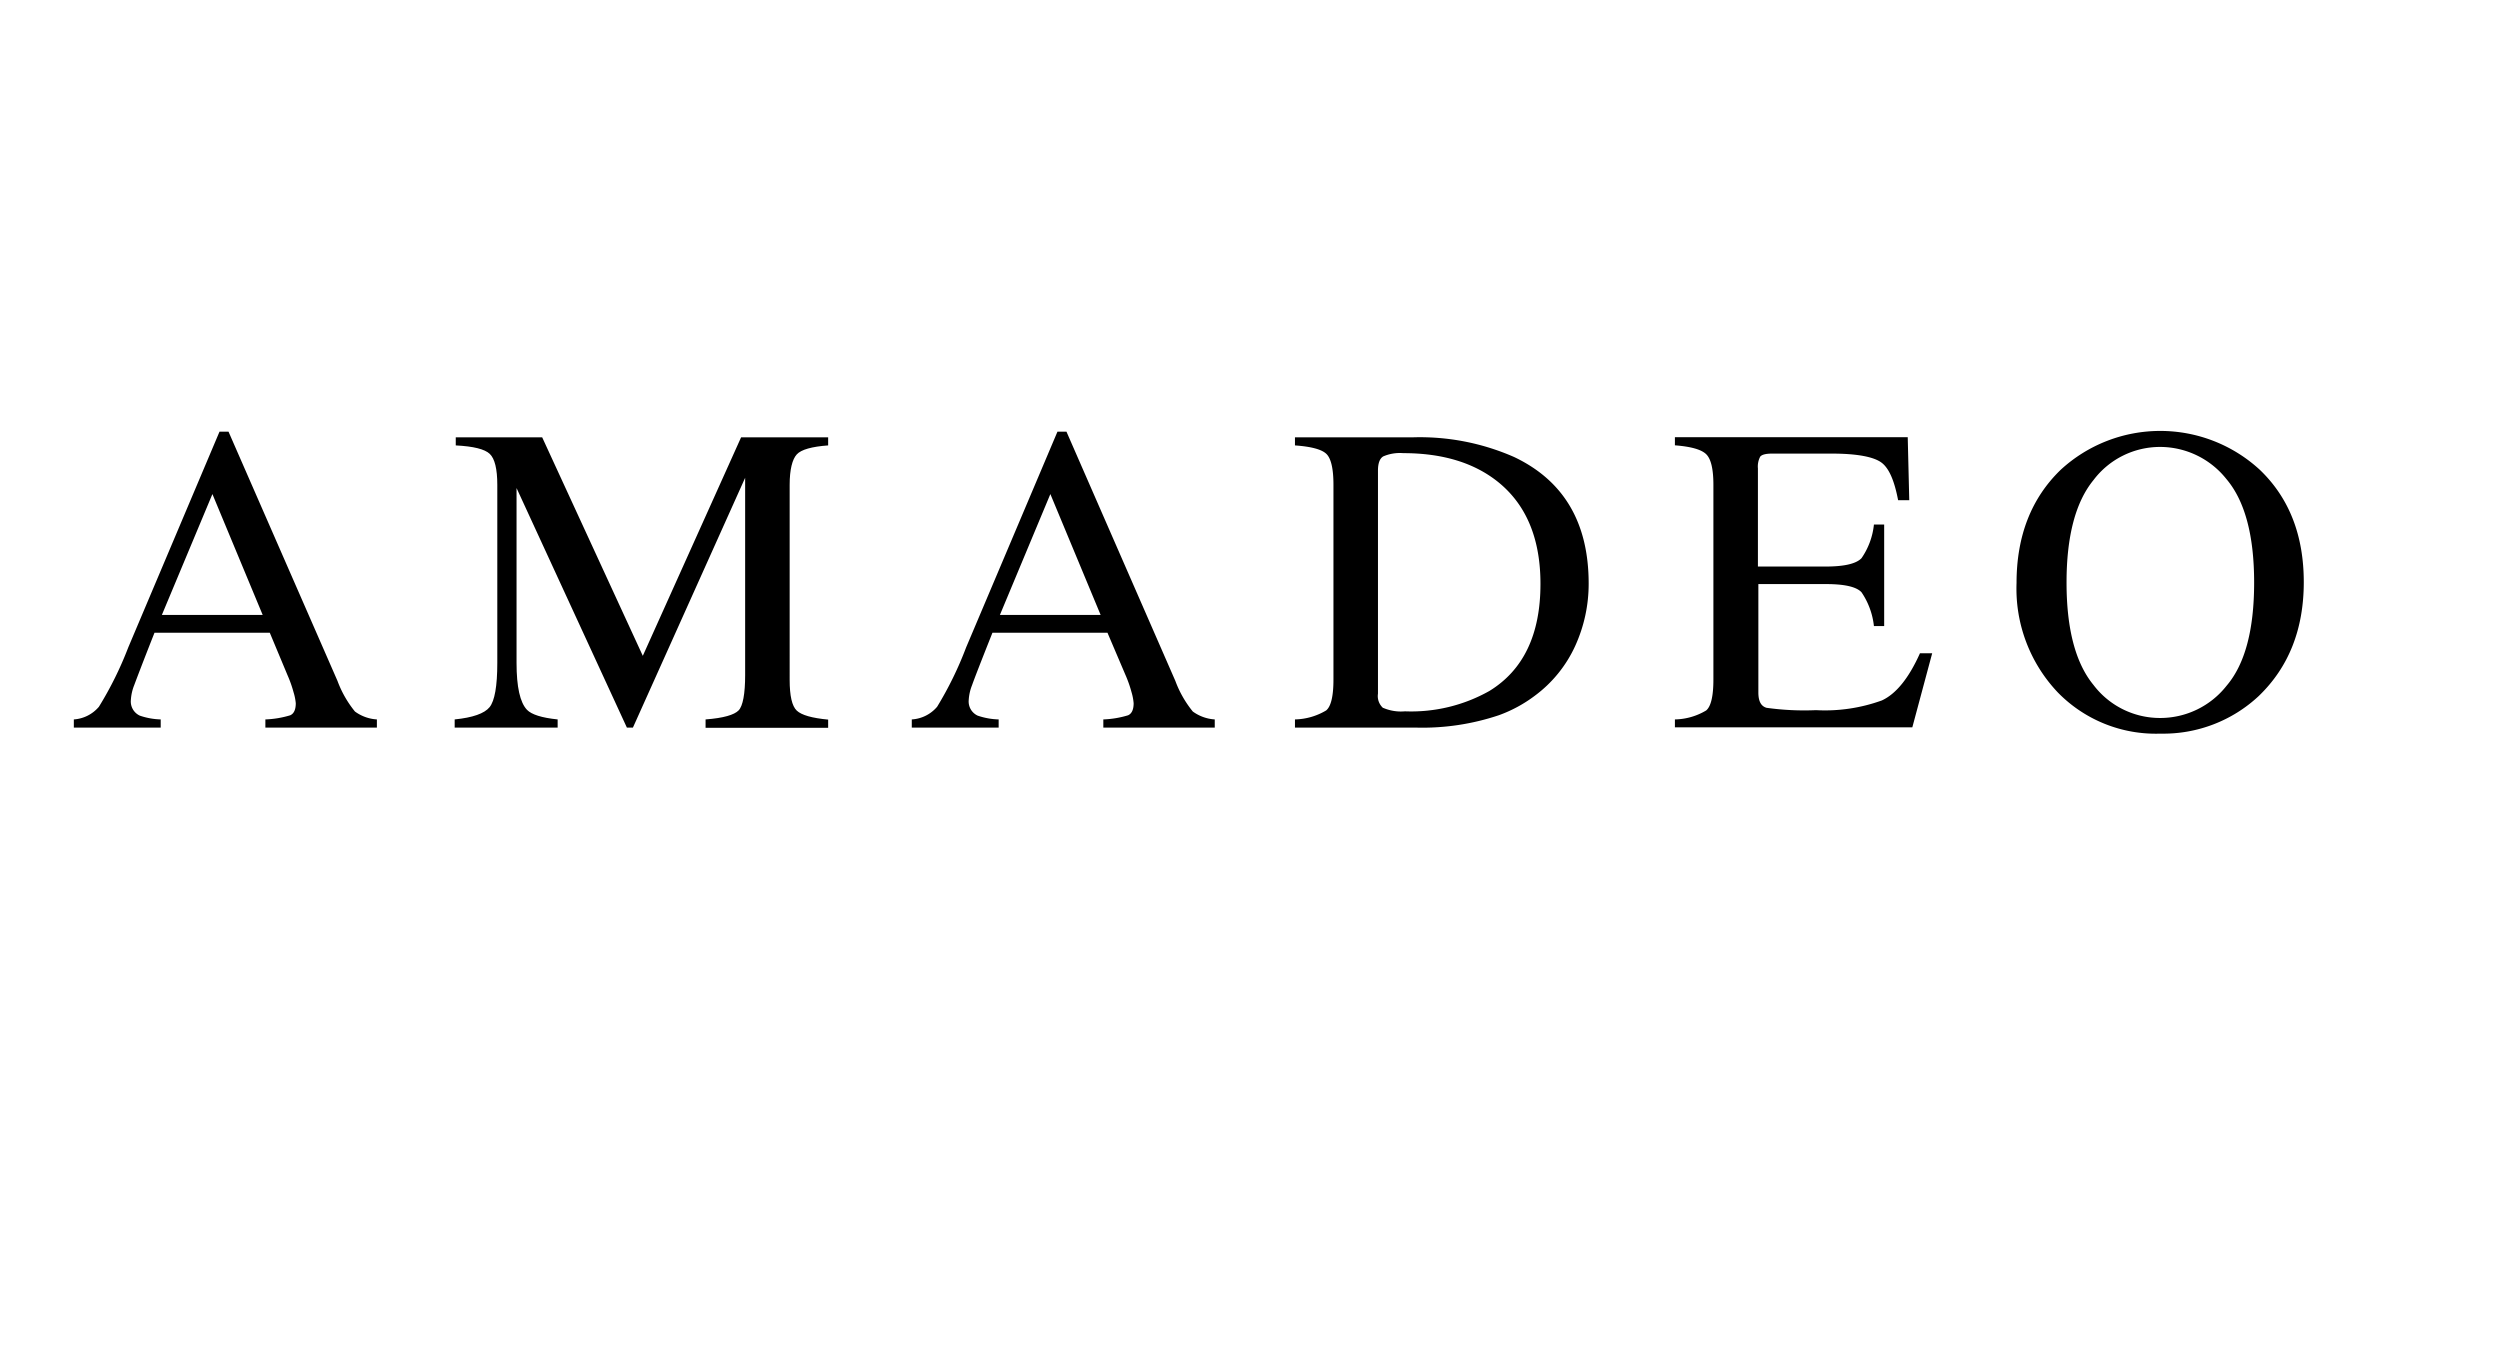 <?xml version="1.0" encoding="UTF-8"?> <svg xmlns="http://www.w3.org/2000/svg" id="Слой_1" data-name="Слой 1" viewBox="0 0 278 150"> <path d="M8.21,80.91V80A4,4,0,0,0,11,78.59,39.38,39.38,0,0,0,14.26,72l10.15-24h1L37.53,75.72a11.91,11.91,0,0,0,1.94,3.4,4.59,4.59,0,0,0,2.44.88v.91H29.51V80a10.73,10.73,0,0,0,2.76-.46c.41-.18.62-.63.62-1.34A5.87,5.87,0,0,0,32.65,77a13.18,13.18,0,0,0-.67-1.9L30,70.36H17.18c-1.26,3.19-2,5.14-2.26,5.84a5.3,5.3,0,0,0-.37,1.67,1.73,1.73,0,0,0,1,1.71,7.76,7.76,0,0,0,2.32.42v.91Zm21-12.53L23.62,54.94,18,68.38Z"></path> <path d="M50.56,80c2-.2,3.31-.66,3.88-1.36s.86-2.35.86-4.92V53.91c0-1.76-.28-2.91-.84-3.44s-1.81-.84-3.78-.94v-.9h9.61l11.19,24.3,10.93-24.3h9.68v.9c-1.8.13-3,.46-3.49,1s-.79,1.66-.79,3.39V75.6c0,1.78.26,2.92.79,3.42s1.69.83,3.49,1v.91H78.46V80c2-.15,3.19-.51,3.67-1s.73-1.86.73-3.92V53.13L70.38,80.91h-.67L57.44,54.27V73.72c0,2.67.39,4.4,1.16,5.21.51.53,1.65.89,3.41,1.07v.91H50.56Z"></path> <path d="M101.39,80.91V80a4,4,0,0,0,2.82-1.41A39.38,39.38,0,0,0,107.43,72l10.16-24h1L130.7,75.72a11.91,11.91,0,0,0,1.94,3.4,4.63,4.63,0,0,0,2.44.88v.91H122.69V80a10.72,10.72,0,0,0,2.75-.46c.41-.18.62-.63.62-1.34a5.87,5.87,0,0,0-.24-1.25,13.18,13.18,0,0,0-.67-1.9l-2-4.69H110.36q-1.9,4.78-2.27,5.84a5.3,5.3,0,0,0-.37,1.67,1.73,1.73,0,0,0,1,1.71,7.84,7.84,0,0,0,2.33.42v.91Zm21-12.53-5.59-13.44-5.61,13.44Z"></path> <path d="M144,80a7.06,7.06,0,0,0,3.47-1c.54-.45.81-1.6.81-3.43V53.91c0-1.77-.26-2.92-.78-3.43s-1.69-.82-3.5-.95v-.9h13.14a26,26,0,0,1,11.23,2.19q8.28,3.93,8.29,14.05a16.65,16.65,0,0,1-1.49,6.94,14.23,14.23,0,0,1-4.49,5.55,15.24,15.24,0,0,1-4,2.17,26.67,26.67,0,0,1-9.19,1.38H144Zm9.82-1.28a5,5,0,0,0,2.41.38,17.71,17.71,0,0,0,9.4-2.27q5.67-3.48,5.67-11.9,0-7.5-4.67-11.3-4-3.24-10.59-3.24a4.67,4.67,0,0,0-2.22.36c-.39.23-.59.76-.59,1.57V77.14A1.77,1.77,0,0,0,153.79,78.72Z"></path> <path d="M186.25,80a7,7,0,0,0,3.48-1c.53-.45.8-1.6.8-3.43V53.91c0-1.73-.26-2.86-.79-3.39s-1.68-.86-3.49-1v-.9h25.89l.17,7h-1.24c-.41-2.15-1-3.55-1.85-4.18s-2.67-1-5.53-1h-6.63c-.72,0-1.16.12-1.33.35a2.34,2.34,0,0,0-.25,1.3V63H203c2.08,0,3.41-.31,4-.93a8,8,0,0,0,1.38-3.74h1.14V69.62h-1.14A8.25,8.25,0,0,0,207,65.86c-.57-.61-1.88-.91-3.95-.91h-7.52V77c0,1,.31,1.54.92,1.71a30.43,30.43,0,0,0,5.49.26,18.57,18.57,0,0,0,7.32-1.08c1.57-.72,3-2.47,4.24-5.25h1.36l-2.21,8.24H186.25Z"></path> <path d="M229.14,52.25a16.34,16.34,0,0,1,22.16,0q4.89,4.69,4.88,12.51t-5,12.63a15.53,15.53,0,0,1-10.93,4.19A15.22,15.22,0,0,1,228.83,77a16.76,16.76,0,0,1-4.59-12.17Q224.24,57,229.14,52.25Zm3.65,23.91a9.28,9.28,0,0,0,7.43,3.68,9.39,9.39,0,0,0,7.38-3.59q3.06-3.59,3.06-11.47t-3.1-11.53a9.43,9.43,0,0,0-7.34-3.55,9.27,9.27,0,0,0-7.42,3.68q-3,3.67-3,11.4T232.79,76.16Z"></path> </svg> 